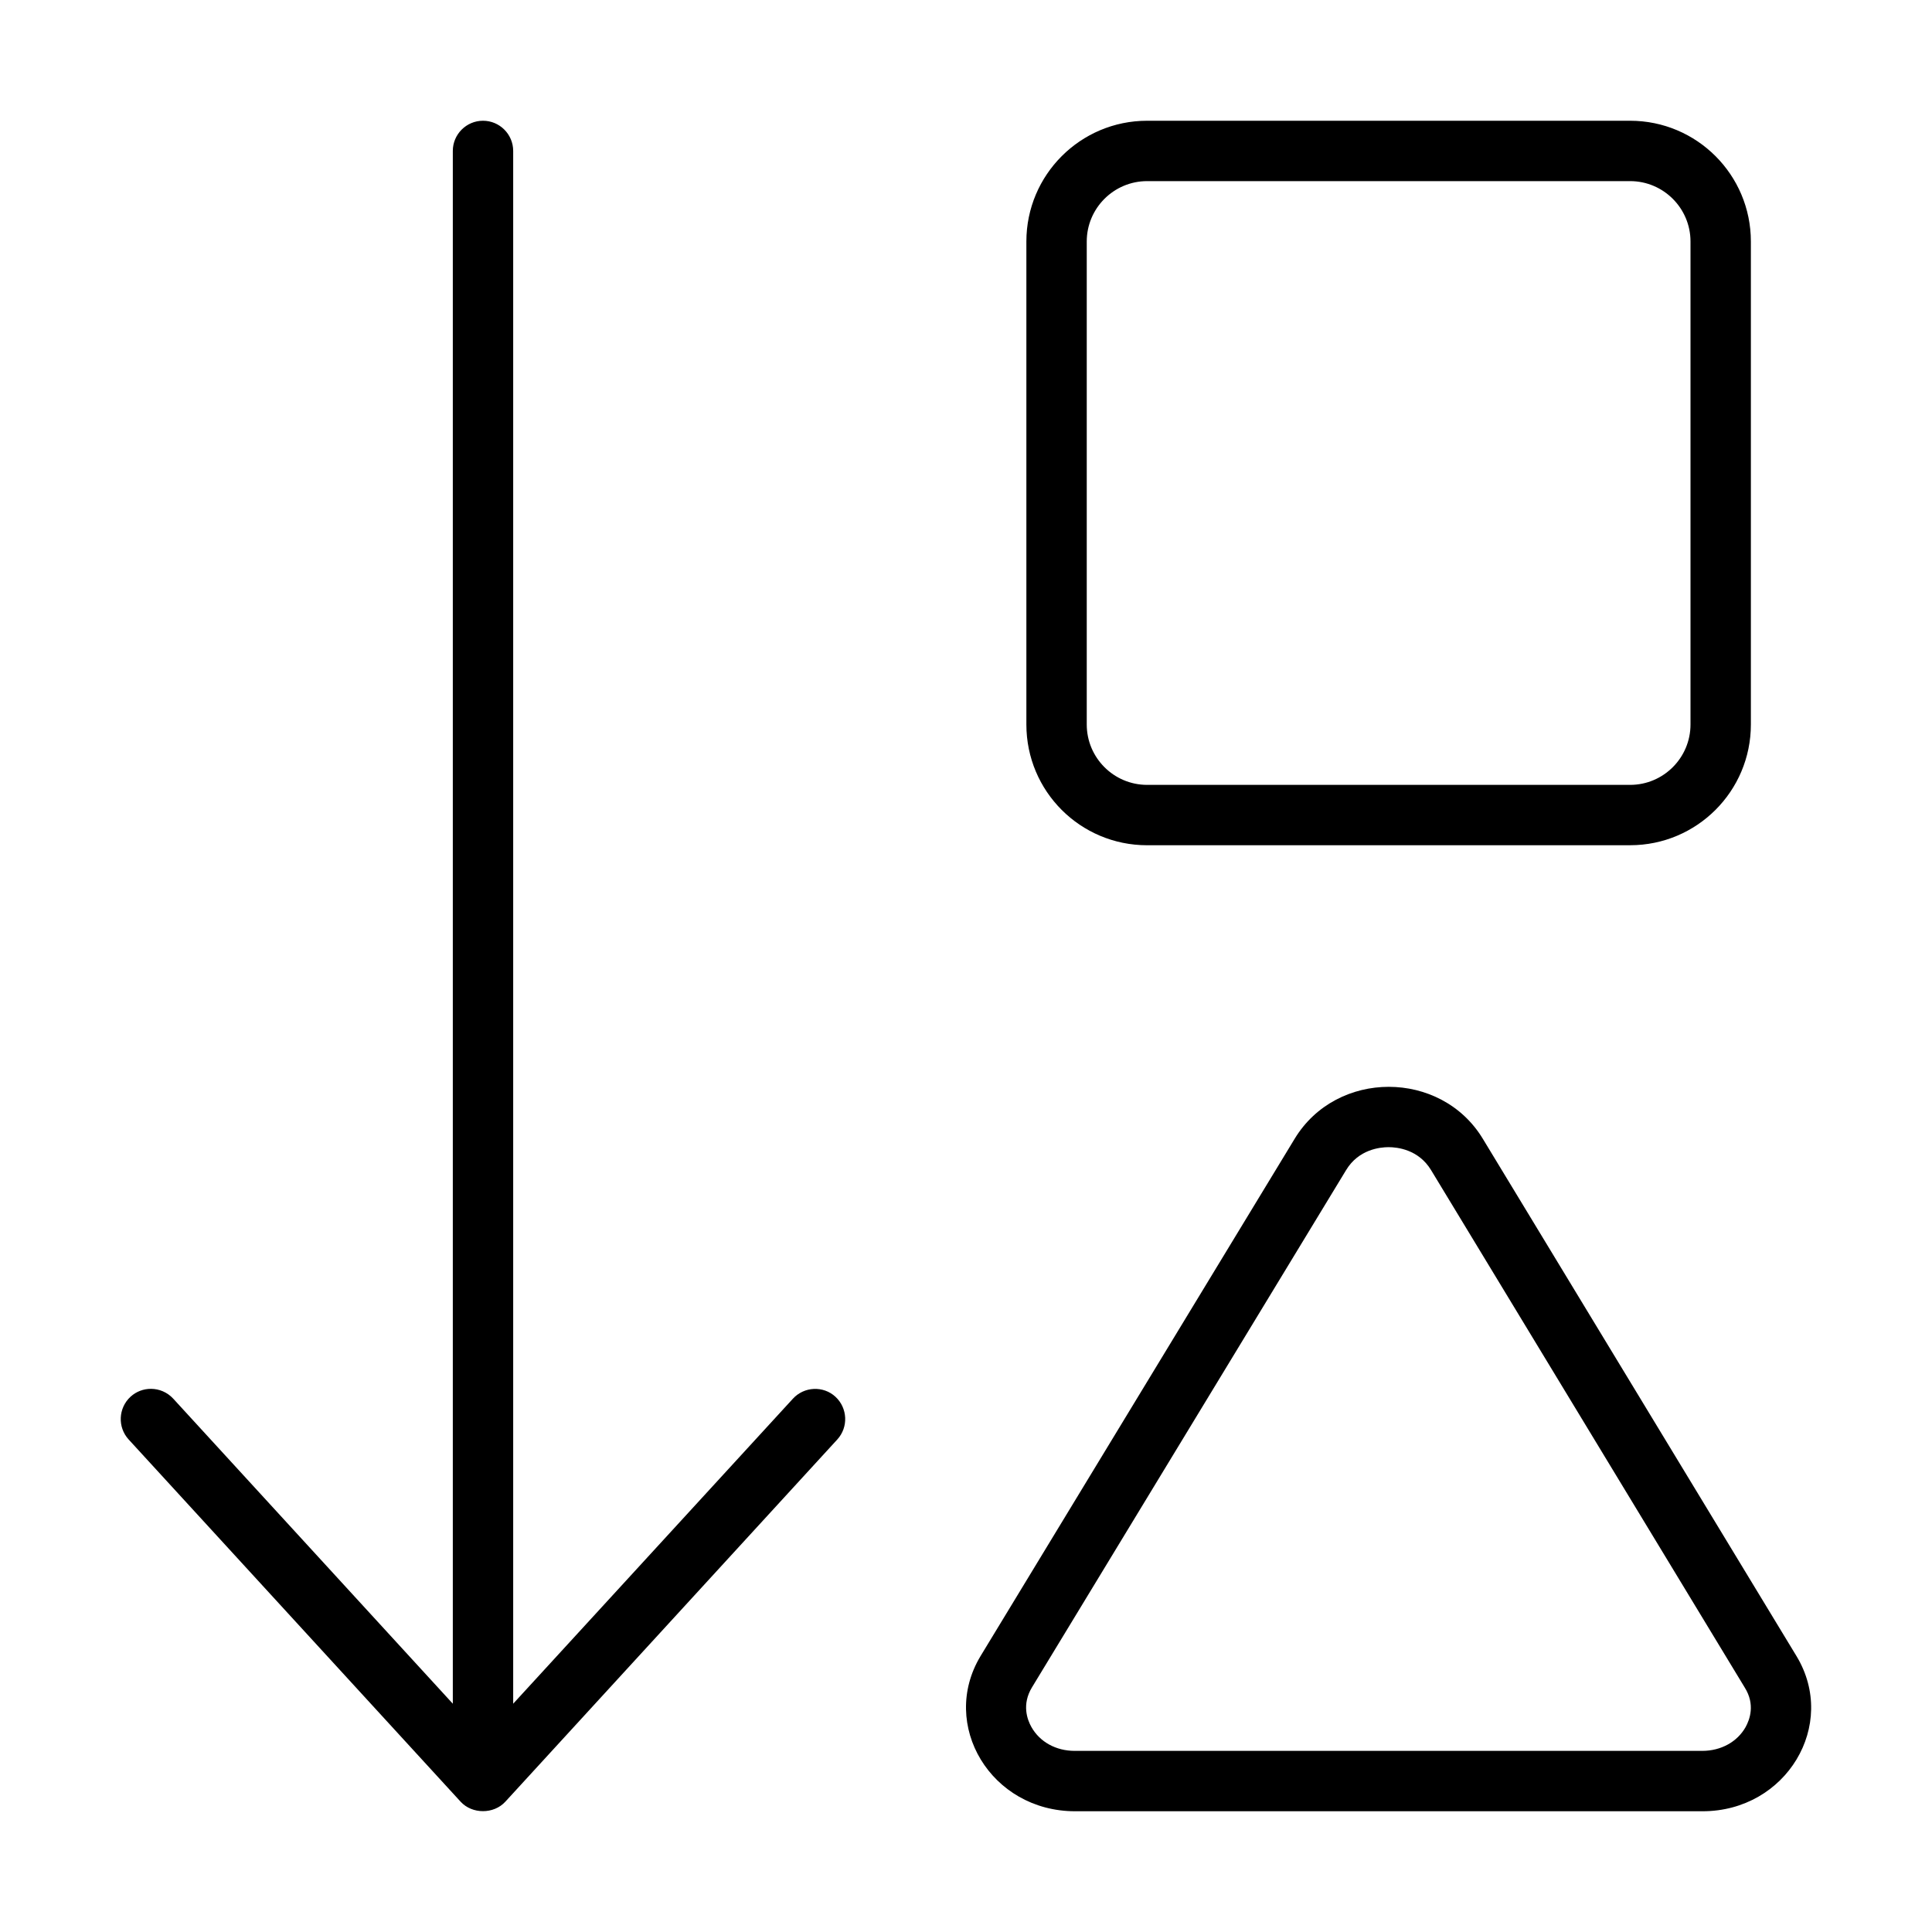 <svg xmlns="http://www.w3.org/2000/svg" viewBox="0 0 512 512"><!--! Font Awesome Pro 6.2.0 by @fontawesome - https://fontawesome.com License - https://fontawesome.com/license (Commercial License) Copyright 2022 Fonticons, Inc. --><path d="M304 224l128-.006c17.67 0 32-14.32 32-31.99V64c0-17.67-14.33-32-32-32h-128c-17.67 0-32 14.33-32 32v128C272 209.7 286.3 224 304 224zM288 64c0-8.822 7.178-16 16-16h128c8.822 0 16 7.178 16 16v128c0 8.822-7.178 16-16 16h-128c-8.822 0-16-7.178-16-16V64zM476.1 438.9l-83.13-137.1c-5.562-9.188-15.25-13.78-24.94-13.78s-19.38 4.594-24.94 13.78l-83.25 137.1C248.9 457.1 262.6 480 284.9 480h166.3C473.4 480 487.1 457.1 476.1 438.9zM462.6 457.7C460.4 461.6 456.1 464 451.1 464h-166.3c-4.945 0-9.229-2.359-11.46-6.311c-1.119-1.982-2.588-5.99 .137-10.51l83.26-137.1c3.316-5.477 8.973-6.068 11.25-6.068c2.279 0 7.936 .592 11.26 6.076l83.11 137.1C465.2 451.7 463.7 455.7 462.6 457.7zM210.1 370.7L136 451.5V40c0-4.408-3.594-8.002-8-8.002S120 35.59 120 40v411.5l-74.1-80.85c-1.594-1.719-3.75-2.594-5.906-2.594c-1.938 0-3.875 .688-5.406 2.094c-3.25 3.002-3.469 8.064-.5 11.32l88 96.02c3.062 3.312 8.75 3.312 11.81 0l88-96.02c2.969-3.252 2.75-8.314-.5-11.32C218.2 367.2 213.1 367.4 210.1 370.7z"/></svg>